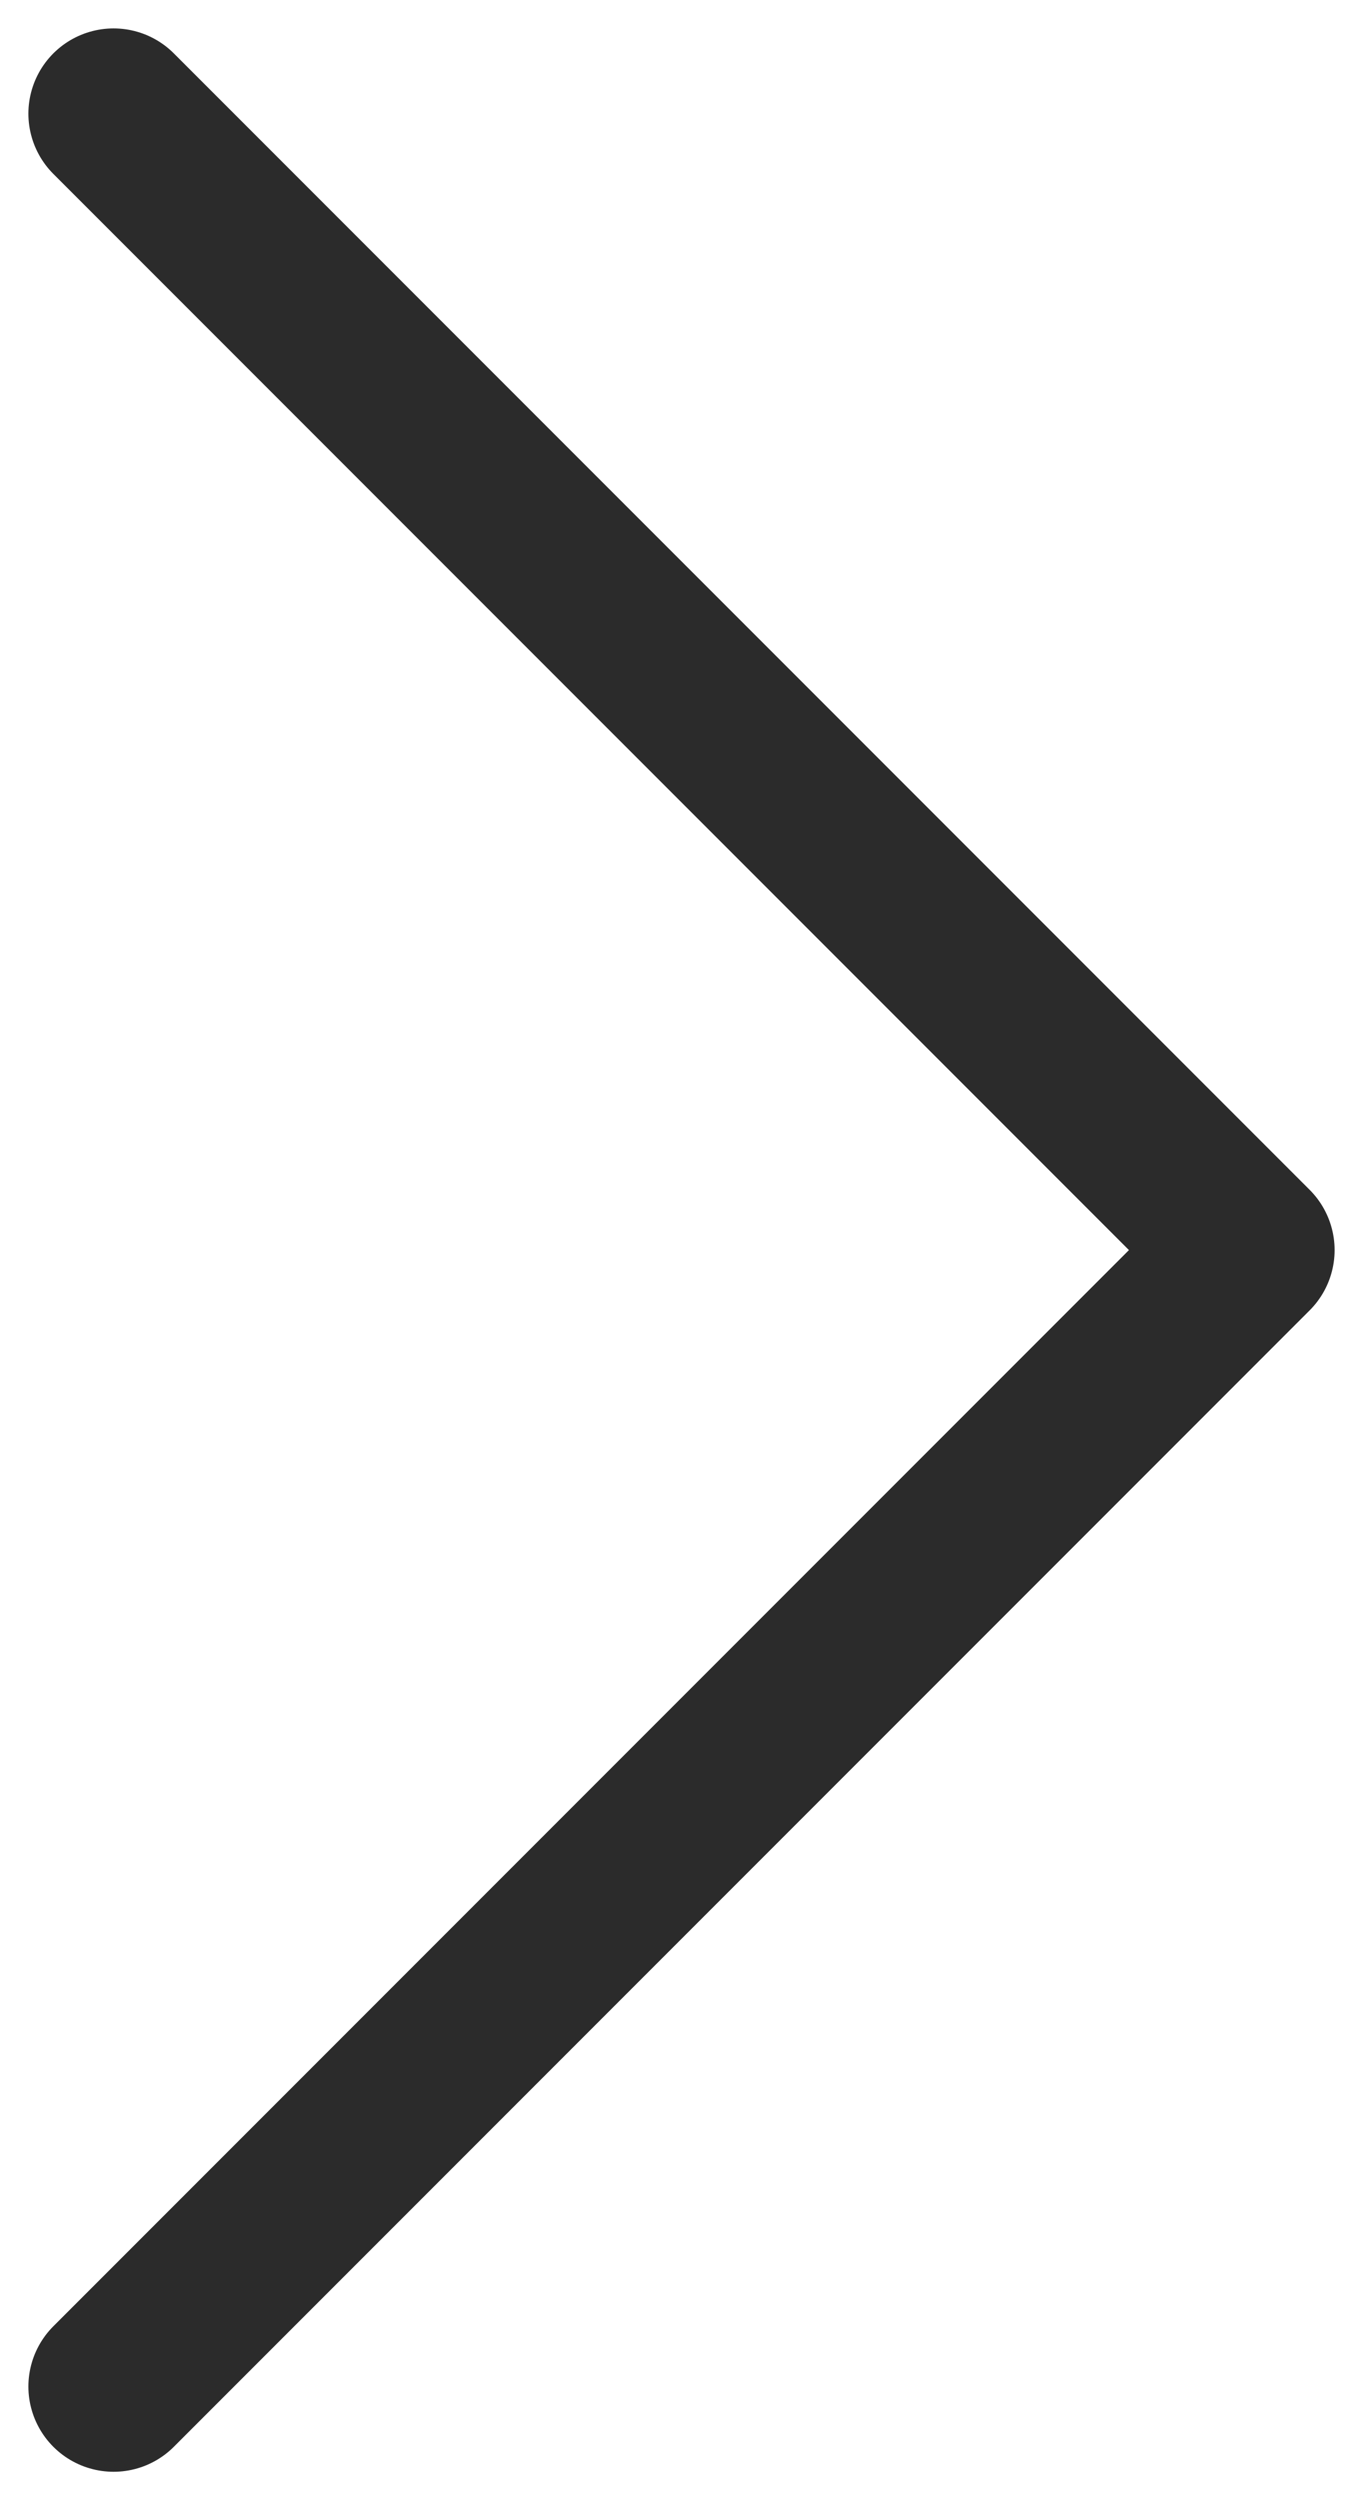 <svg width="18" height="33" viewBox="0 0 18 33" fill="none" xmlns="http://www.w3.org/2000/svg">
<path d="M1.5 1.5L16.5 16.5L1.5 31.5" stroke="#2B2B2B" stroke-width="2.25" stroke-miterlimit="10" stroke-linecap="round" stroke-linejoin="round"/>
</svg>
